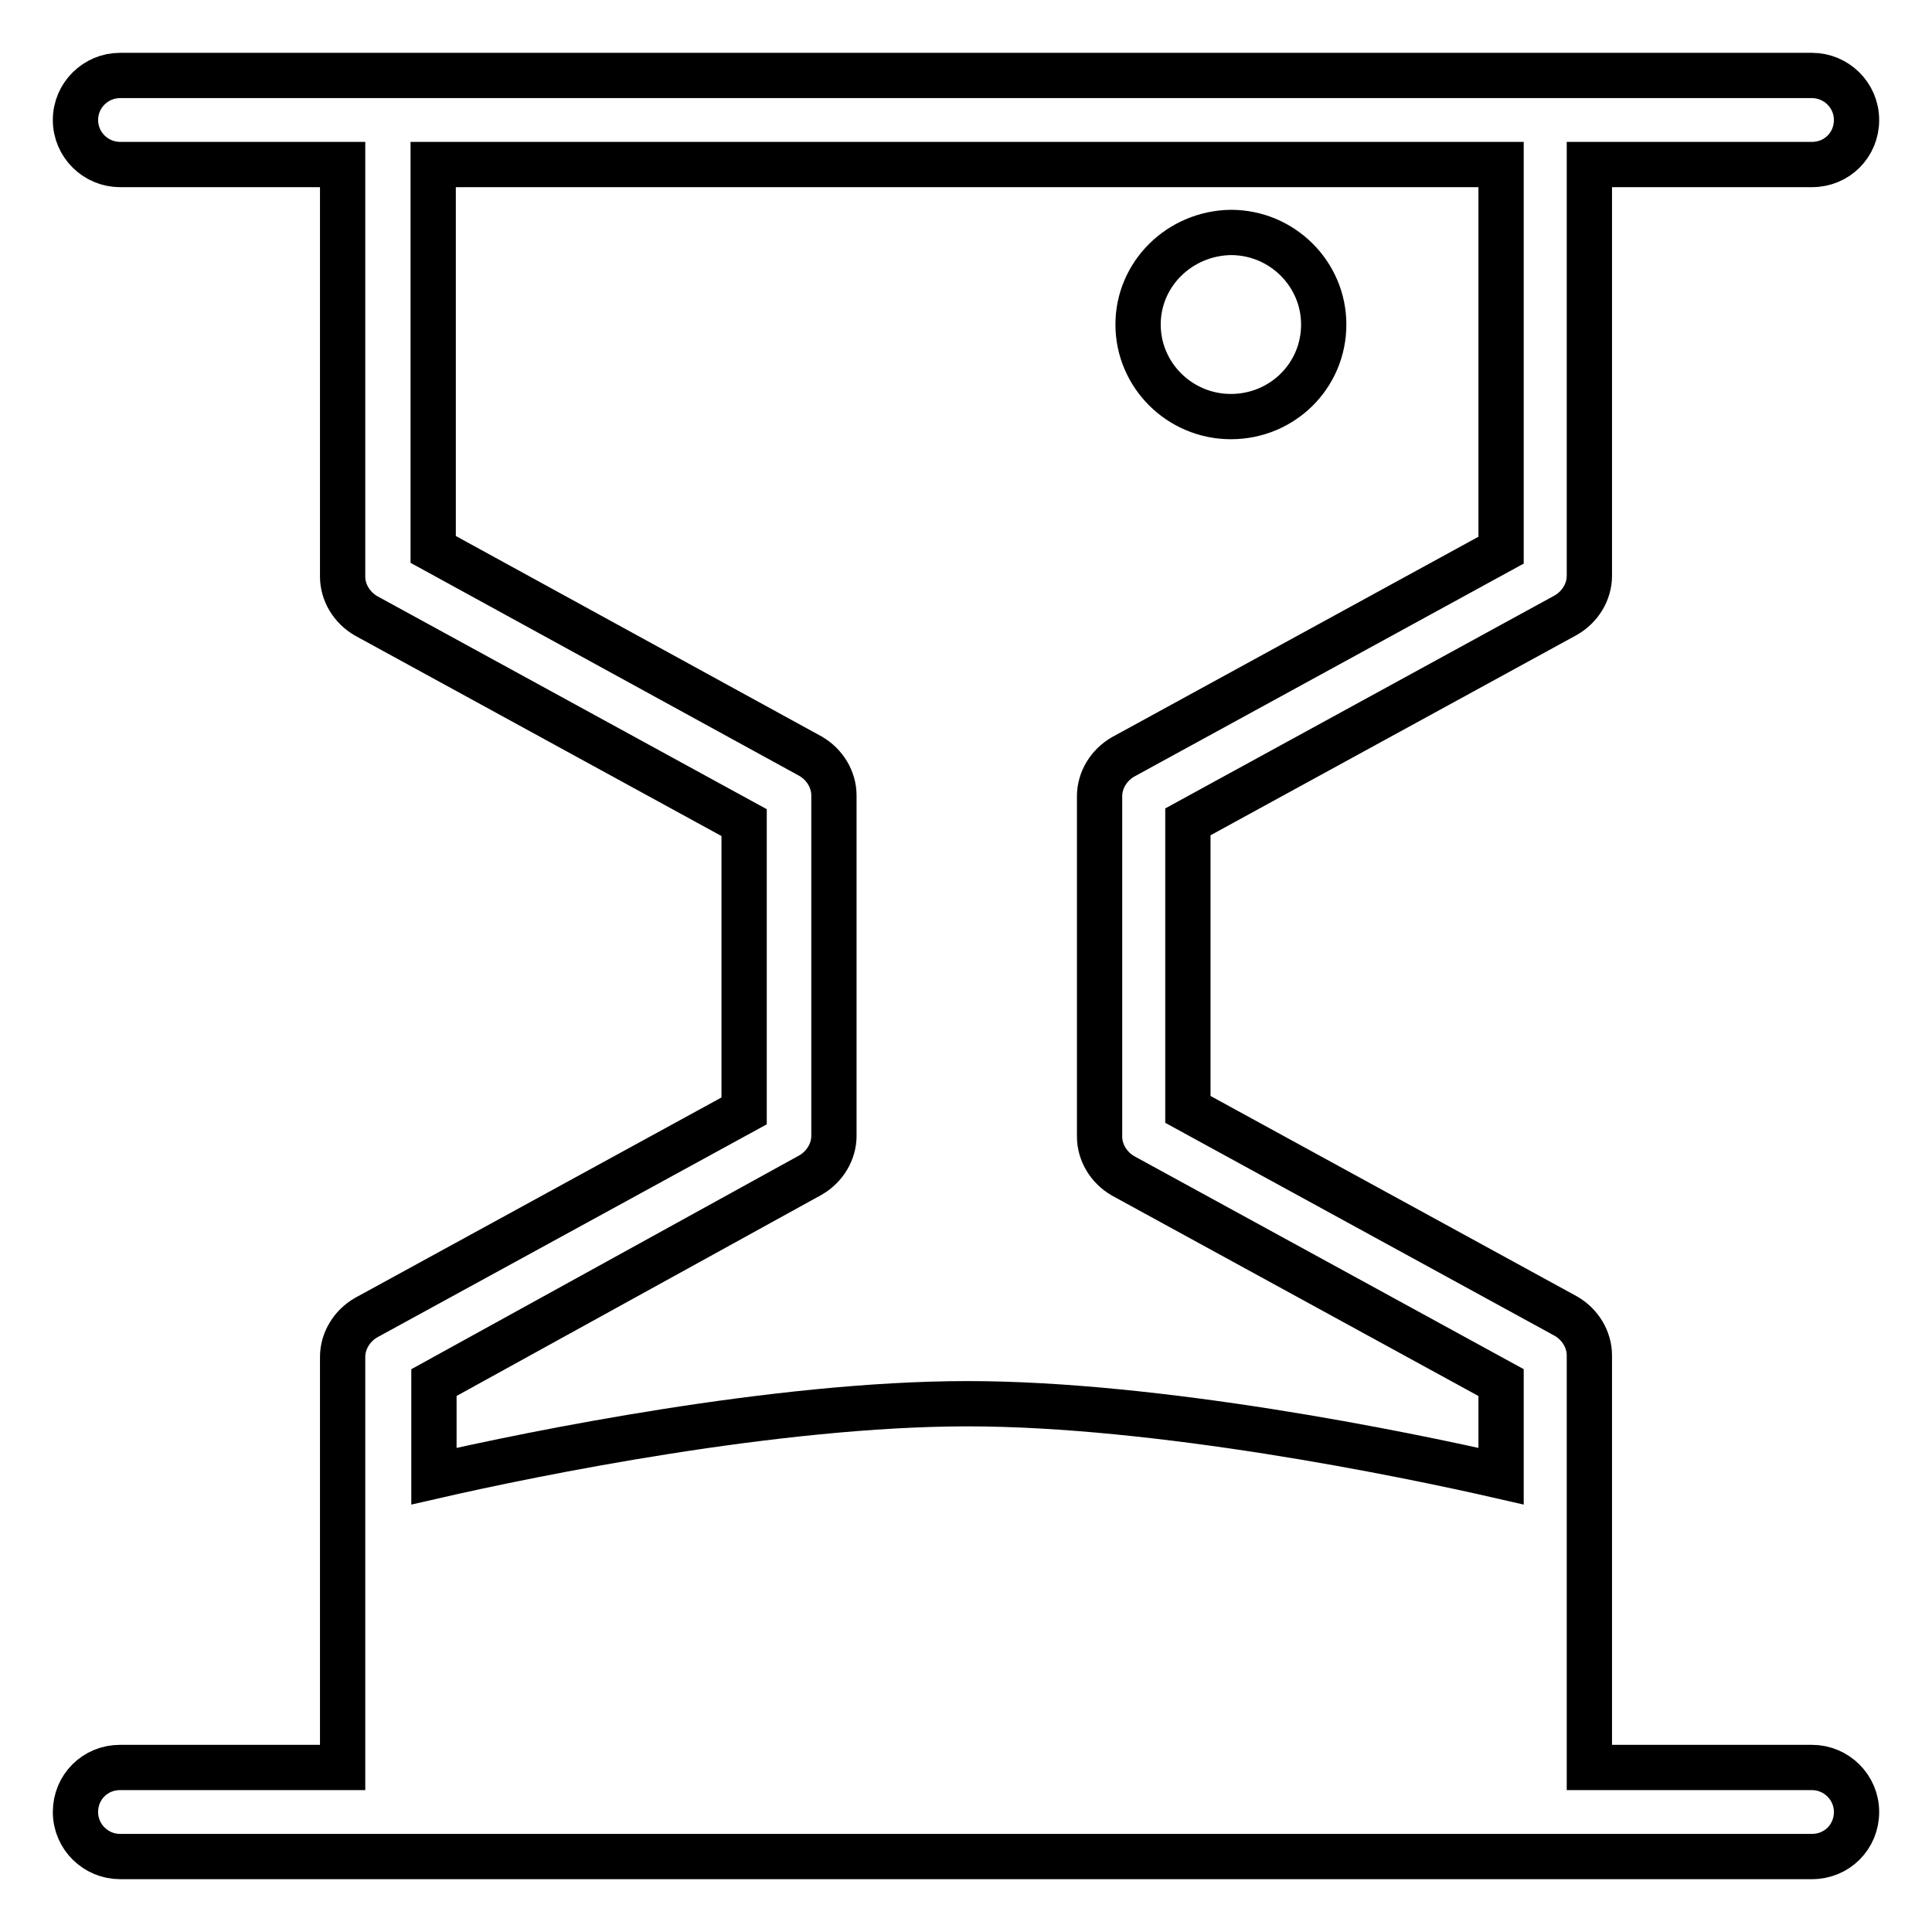 <?xml version="1.0" encoding="utf-8"?>
<!-- Svg Vector Icons : http://www.onlinewebfonts.com/icon -->
<!DOCTYPE svg PUBLIC "-//W3C//DTD SVG 1.1//EN" "http://www.w3.org/Graphics/SVG/1.1/DTD/svg11.dtd">
<svg version="1.1" xmlns="http://www.w3.org/2000/svg" xmlns:xlink="http://www.w3.org/1999/xlink" x="0px" y="0px" viewBox="0 0 256 256" enable-background="new 0 0 256 256" xml:space="preserve">
<g> <path stroke-width="6" fill-opacity="0" stroke="#000000"  d="M240.1,234.2h-29.5v-54.6c0-2.1-1.2-4.1-3.1-5.2L157.4,147v-38.1l50.1-27.4c1.9-1.1,3.1-3.1,3.1-5.2V21.8 h29.5c3.3,0,5.9-2.6,5.9-5.9s-2.7-5.9-5.9-5.9H15.9c-3.2,0-5.9,2.6-5.9,5.9s2.7,5.9,5.9,5.9h29.5v54.6c0,2.1,1.2,4.1,3.1,5.2 L98.6,109v38.2l-50.1,27.4c-1.9,1.1-3.1,3.1-3.1,5.2v54.4H15.9c-3.3,0-5.9,2.6-5.9,5.9s2.7,5.9,5.9,5.9h224.2 c3.3,0,5.9-2.6,5.9-5.9S243.3,234.2,240.1,234.2L240.1,234.2z M107.4,155.7c1.9-1.1,3.1-3.1,3.1-5.2v-45.1c0-2.1-1.2-4.1-3.1-5.2 l-50-27.4V21.8h141.5v51.1l-50.1,27.4c-1.9,1.1-3.1,3.1-3.1,5.2v45.1c0,2.1,1.2,4.1,3.1,5.2l50.1,27.4v12.4 c-13.1-3-45.4-9.6-70.7-9.6c-25.3,0-57.6,6.6-70.7,9.6v-12.4L107.4,155.7z M150.8,43c0,6.7,5.5,12.2,12.3,12.2 c6.8,0,12.3-5.4,12.3-12.2c0-6.7-5.5-12.2-12.3-12.2C156.3,30.9,150.8,36.3,150.8,43C150.8,43,150.8,43,150.8,43L150.8,43z"/></g>
</svg>